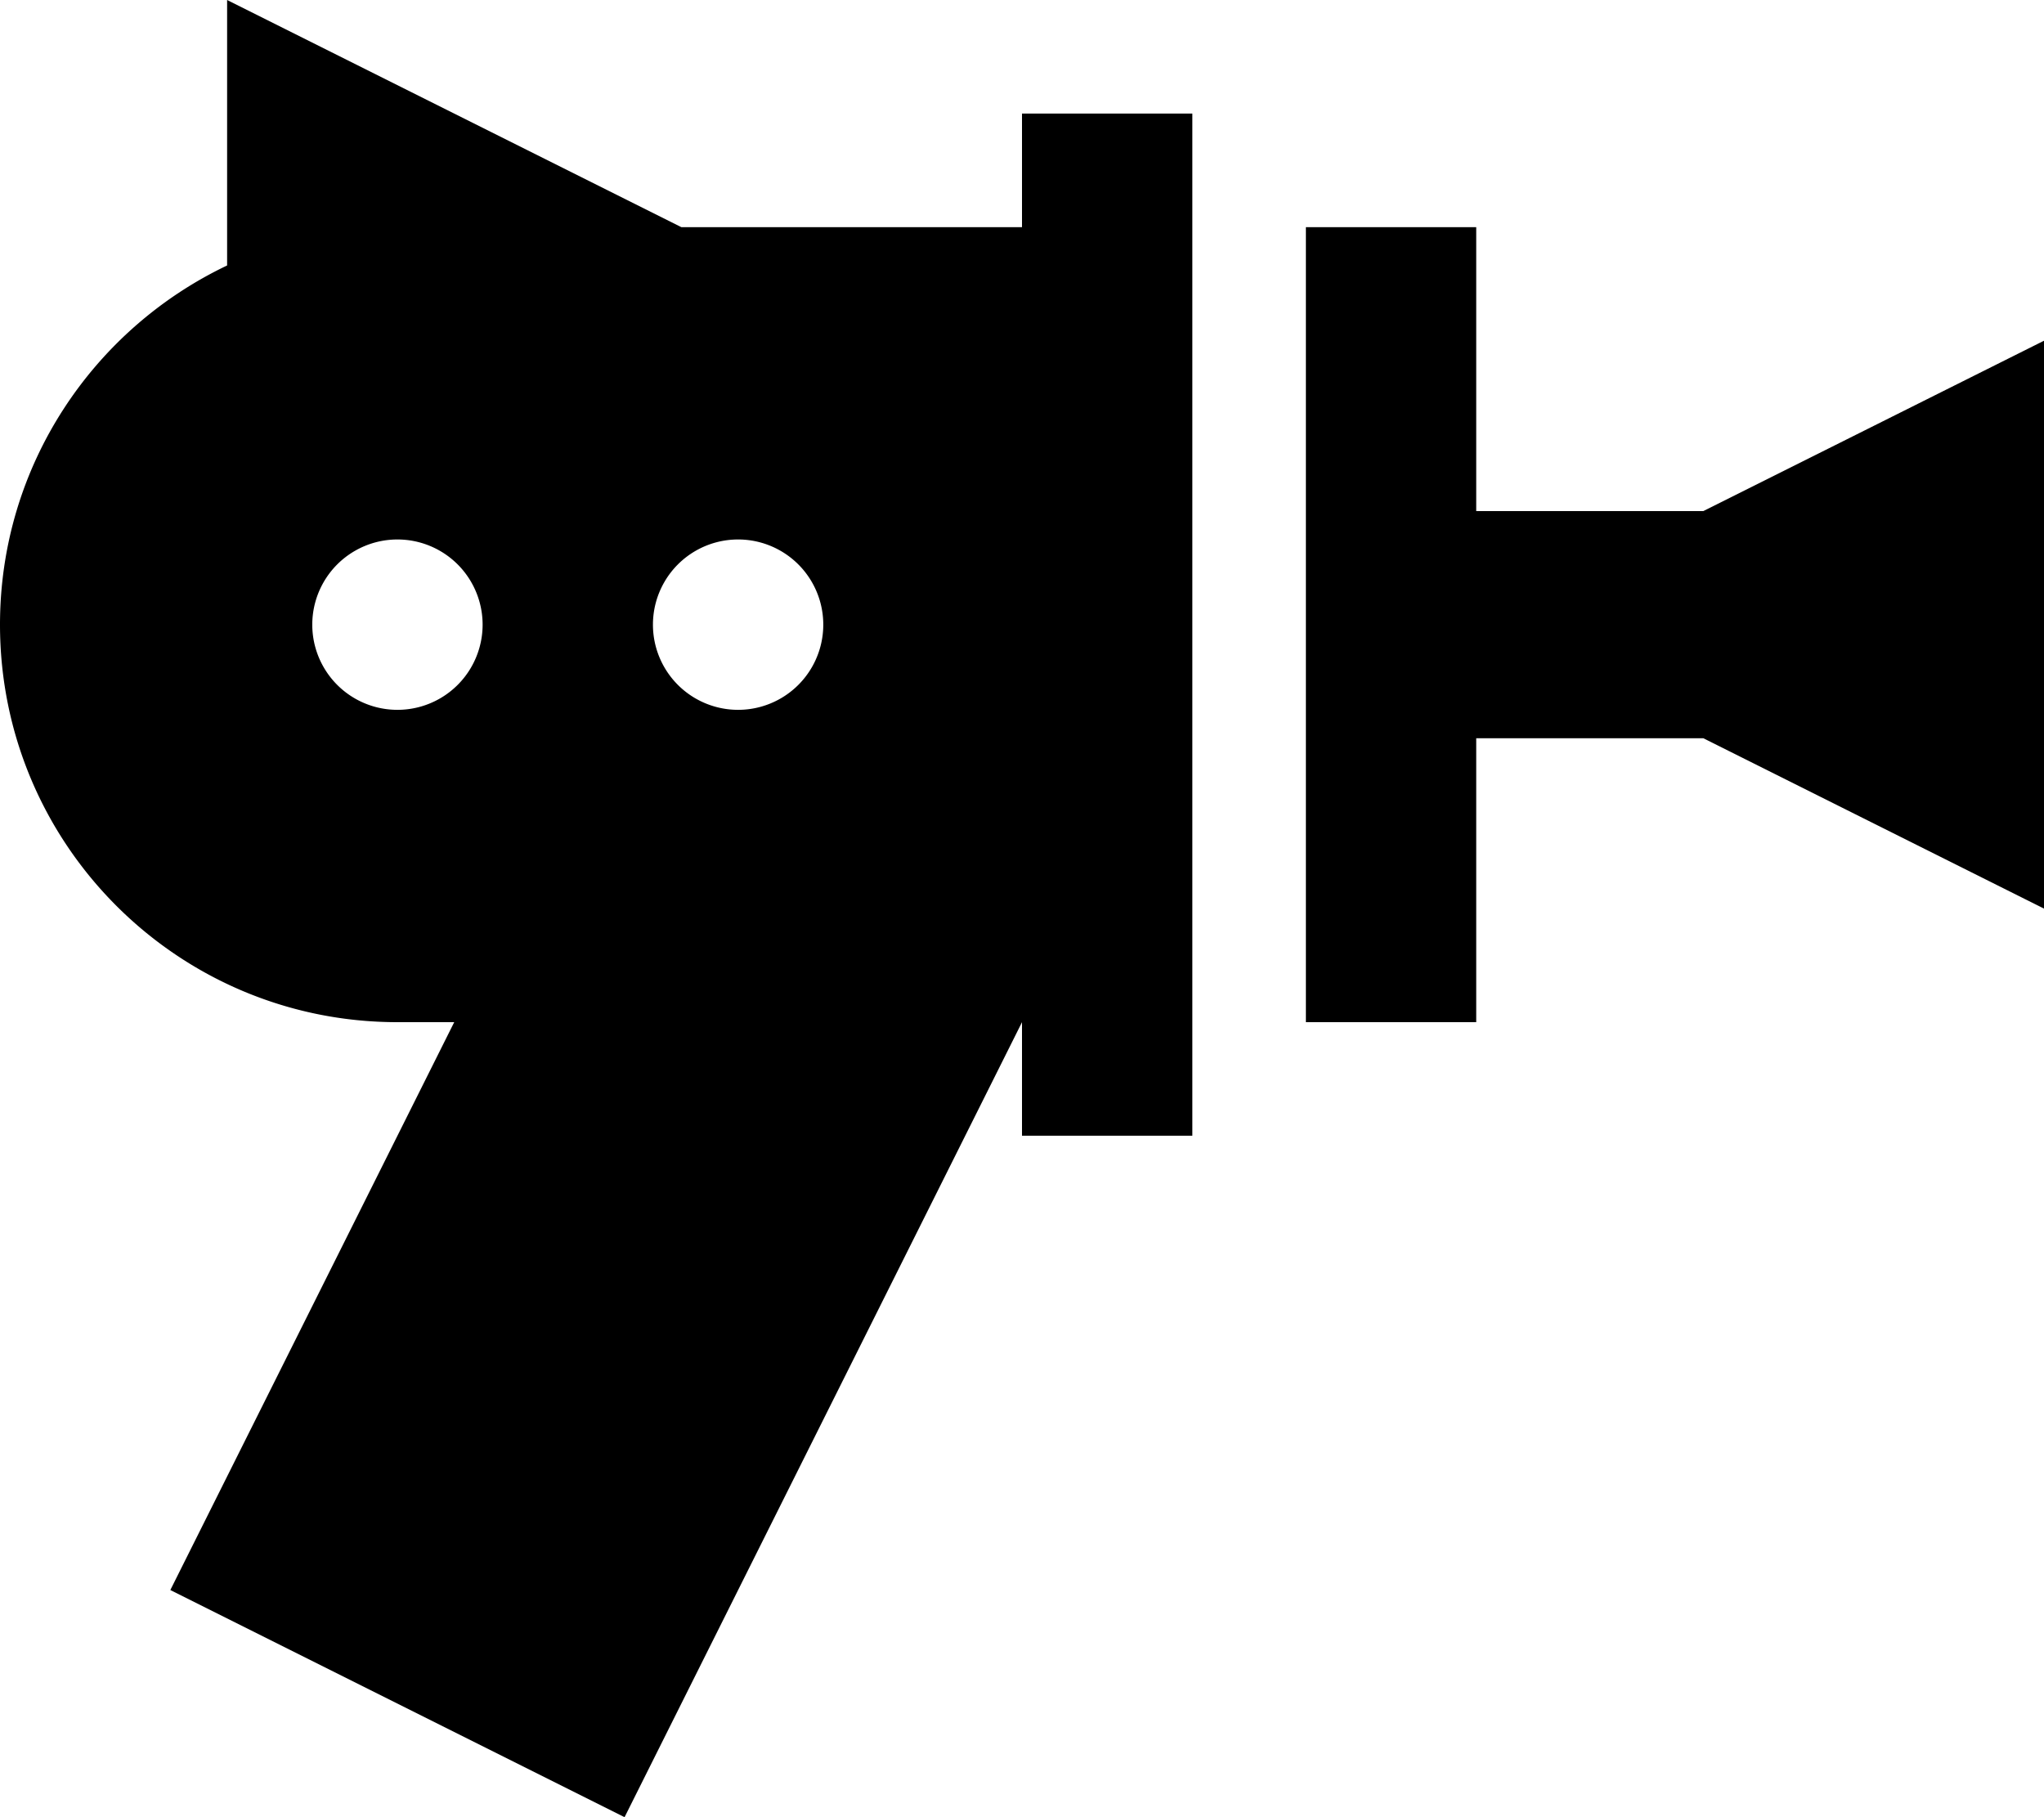 <svg xmlns="http://www.w3.org/2000/svg" viewBox="0 0 576 512"><!--! Font Awesome Pro 6.4.0 by @fontawesome - https://fontawesome.com License - https://fontawesome.com/license (Commercial License) Copyright 2023 Fonticons, Inc. --><path d="M192 64h96V56 32h48V56 296v24H288V296v-8L176 512 48 448l80-160H112C50.1 288 0 237.9 0 176C0 131.3 26.2 92.8 64 74.8V0L192 64zm224 0V88v56h64l96-48V256l-96-48H416v56 24H368V264 88 64h48zM136 176a24 24 0 1 0 -48 0 24 24 0 1 0 48 0zm72 24a24 24 0 1 0 0-48 24 24 0 1 0 0 48z"/></svg>